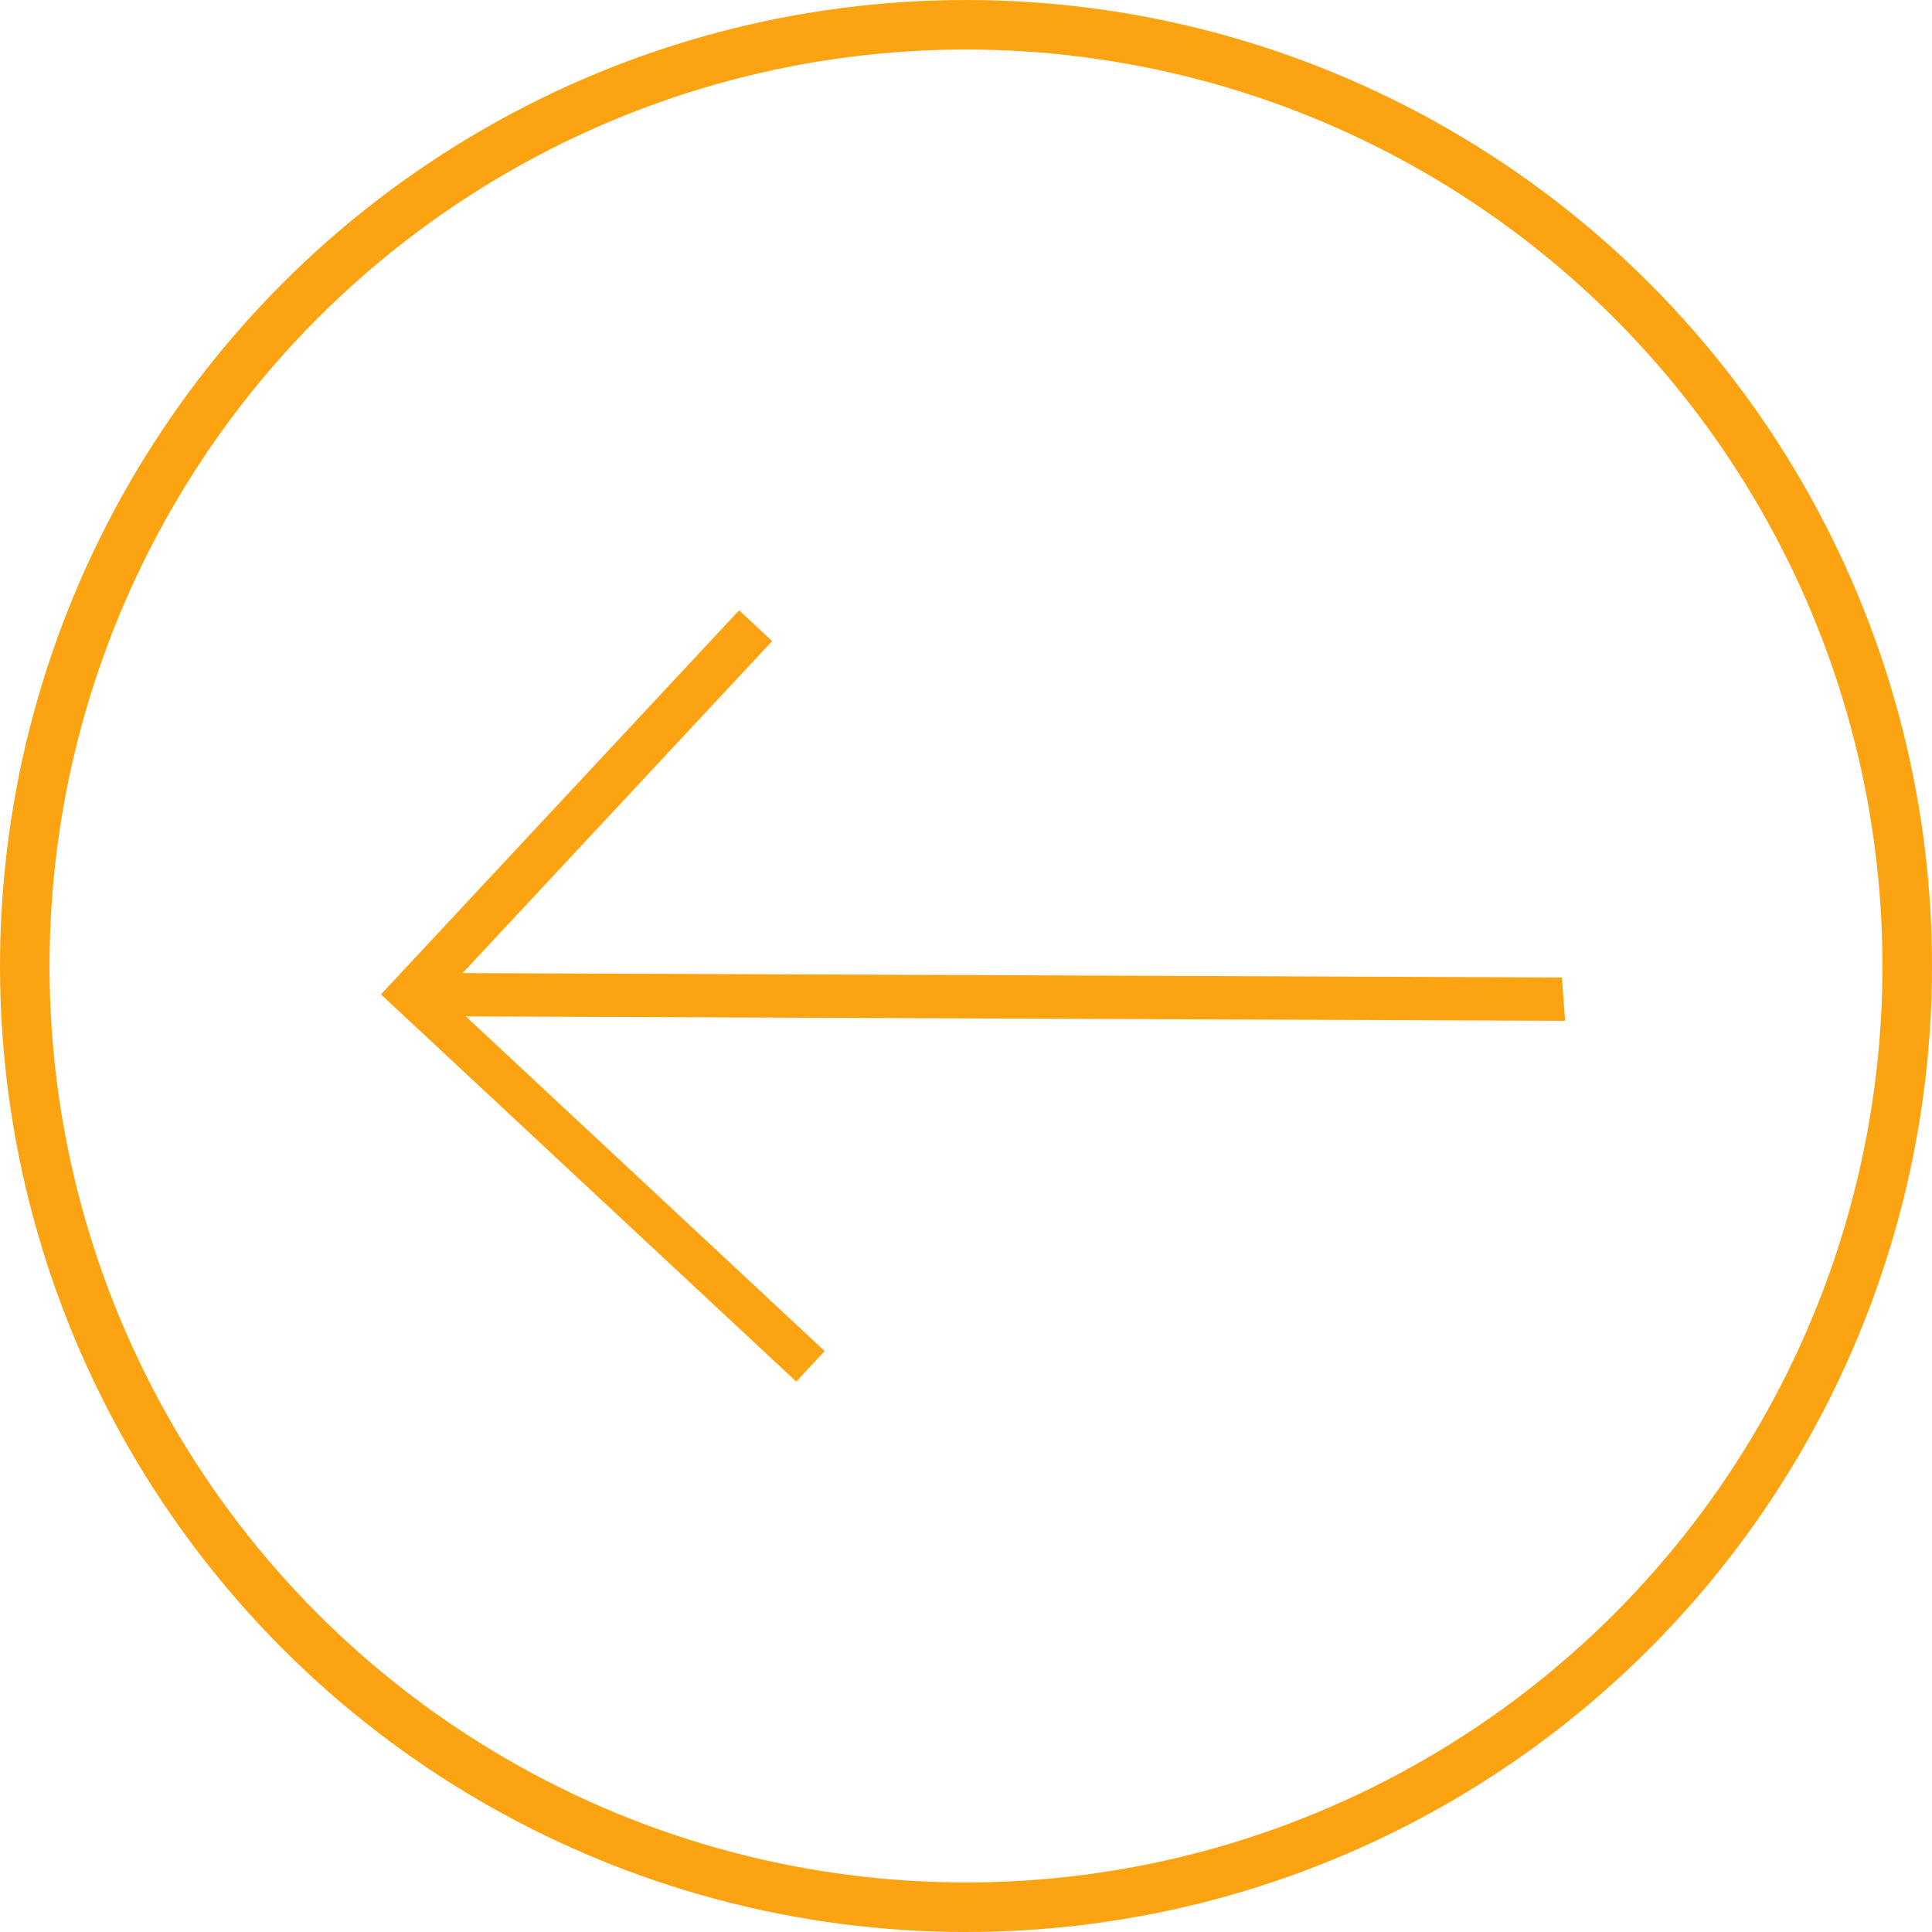 <?xml version="1.0" encoding="UTF-8"?> <svg xmlns="http://www.w3.org/2000/svg" width="39" height="39" viewBox="0 0 39 39" fill="none"><path d="M9.338 19.643L15.587 12.941L14.92 12.32L7.69 20.073L16.073 27.889L16.647 27.273L9.403 20.517L31.594 20.607L31.529 19.732L9.338 19.643Z" fill="#FCA311"></path><circle cx="19.5" cy="19.5" r="19" transform="matrix(-1 0 0 1 39 0)" stroke="#FCA311"></circle></svg> 